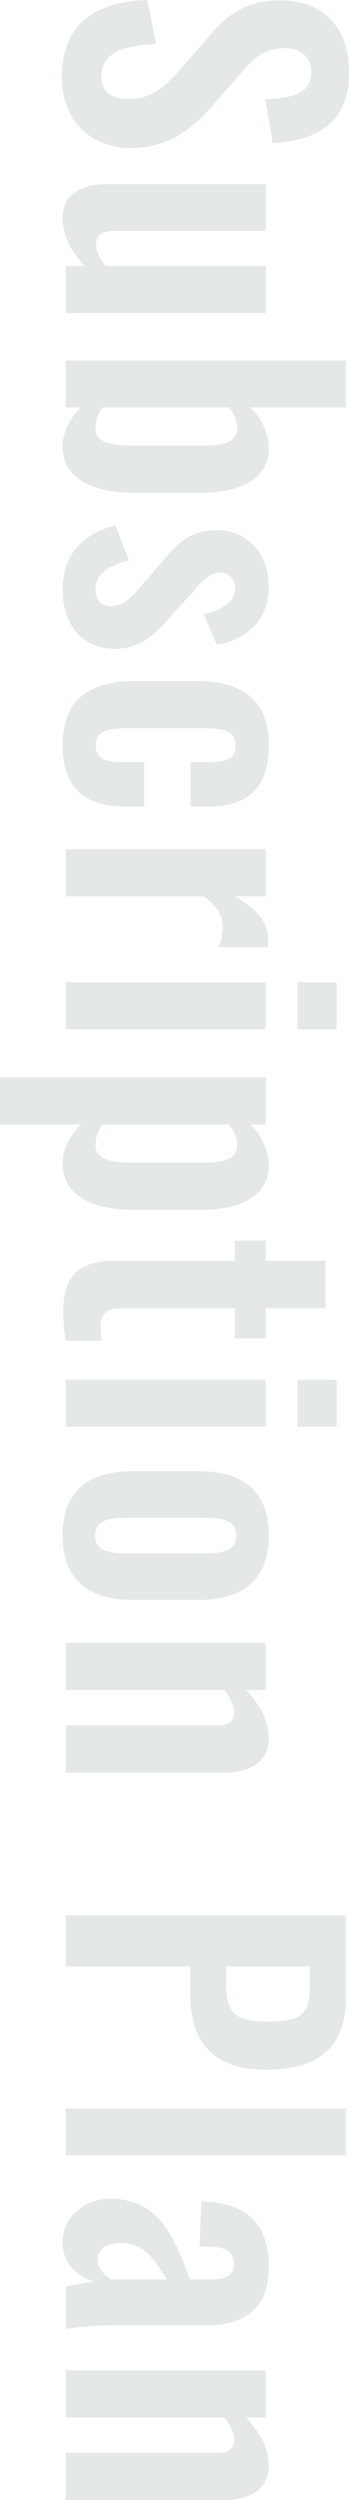 <svg xmlns="http://www.w3.org/2000/svg" width="80.72" height="576.8" viewBox="0 0 80.72 576.8"><path d="M21.2.88c9.68,0,16.24-6.56,16.24-15.92,0-8.56-4.4-14.24-9.68-18.8l-8.08-7.12c-3.44-2.96-5.28-5.36-5.28-9.76,0-3.44,1.92-6.08,5.44-6.08,5.2,0,6.08,4.56,6.32,10.64l10.16-1.76c-.64-9.44-4.08-17.6-16.24-17.6-10.32,0-16.72,5.76-16.72,16,0,7.2,2.88,11.68,7.52,15.68l8.16,7.12c4.24,3.68,7.12,6.8,7.12,12.4,0,3.52-1.6,6.08-5.36,6.08-5.2,0-7.04-4.96-7.36-12.64l-10.16,2C3.76-6,9.36.88,21.2.88ZM53.52.72c4.24,0,7.92-2.08,11.12-5.12V0H75.52V-46.24H64.64V-9.2C62.96-8,61.28-7.04,59.76-7.04c-2.48,0-3.2-1.68-3.2-4.4v-34.8H45.76v36.8C45.76-4.08,47.92.72,53.52.72Zm52.72,0c7.76,0,10.72-7.36,10.72-16.56V-31.52c0-6.56-1.92-15.44-10.24-15.44a13.592,13.592,0,0,0-9.44,4.24V-64.8H86.48V0h10.8V-3.44C99.84-1.04,102.88.72,106.24.72Zm-4.16-7.6a8.227,8.227,0,0,1-4.8-1.6V-37.76a8,8,0,0,1,4.8-1.92c3.28,0,4,3.44,4,7.6v16.64C106.08-10.72,105.52-6.88,102.08-6.88ZM139.44.72c7.52,0,13.52-4.16,13.52-12.24,0-5.92-3.84-9.6-7.52-12.8l-5.6-5.12c-2.88-2.4-4.48-4.32-4.48-6.08a3.484,3.484,0,0,1,3.68-3.68c3.28,0,5.12,3.44,5.92,7.28l7.12-3.04c-1.36-7.12-5.84-12-13.36-12-7.44,0-13.12,4.64-13.12,12.08,0,5.6,2.72,8.8,6.88,12.24l5.52,4.8c3.76,3.12,5.12,4.8,5.12,7.36,0,2.24-1.36,3.6-3.84,3.6-3.36,0-5.52-2.72-6.72-7.76l-8.08,3.12C126.56-3.52,131.6.72,139.44.72Zm35.76,0c9.84,0,14.16-5.12,14.16-14.48v-4.4H179.12v4.96c0,4.08-.72,6.24-3.84,6.24-2.8,0-4-1.6-4-7.52V-31.44c0-5.92.88-7.84,4-7.84,2.8,0,3.84,1.52,3.84,6.32v4.08h10.24v-3.84c0-9.44-4.24-14.24-14.16-14.24-10.64,0-14.8,6.24-14.8,16.88v13.92C160.4-5.76,164.48.72,175.2.72Zm24-.72h10.88V-31.84c2.08-3.12,4.4-4.48,7.28-4.48a12.725,12.725,0,0,1,4.48.96V-46.64a6.276,6.276,0,0,0-1.68-.16c-3.92,0-6.96,2.24-10.08,7.68v-7.12H199.2Zm30.72-53.6H240.8v-9.04H229.92Zm0,53.6H240.8V-46.24H229.92Zm21.92,15.2h10.88V-3.44c2.56,2.4,5.6,4.16,8.88,4.16,7.84,0,10.8-7.36,10.8-16.56V-31.52c0-6.56-1.92-15.44-10.24-15.44a13.743,13.743,0,0,0-9.44,4.24v-3.52H251.84ZM267.52-6.88a8.227,8.227,0,0,1-4.8-1.6v-29.2a7.417,7.417,0,0,1,4.72-2c3.36,0,4.08,3.44,4.08,7.6v16.64C271.52-10.72,270.88-6.88,267.52-6.88ZM305.68.56A41.446,41.446,0,0,0,312.64,0V-8.4a15.449,15.449,0,0,1-3.36.32c-2.8,0-4.16-1.28-4.16-4.4V-39.12h6.96v-7.12h-6.96V-60.08H294.16v13.84h-4.64v7.12h4.64v27.6C294.16-4,296.8.56,305.68.56ZM321.6-53.6h10.88v-9.04H321.6Zm0,53.6h10.88V-46.24H321.6Zm35.92.72c10.08,0,14.88-5.84,14.88-16.08V-30.88c0-10.24-4.8-16.08-14.88-16.08s-14.8,5.84-14.8,16.08v15.52C342.72-5.12,347.44.72,357.52.72Zm.08-7.52c-3.76,0-4.16-3.52-4.16-7.76V-31.6c0-4.32.4-7.84,4.16-7.84,3.68,0,4.08,3.52,4.08,7.84v17.04C361.68-10.24,361.28-6.8,357.6-6.8ZM382.32,0H393.2V-36.72c1.76-1.28,3.52-2.24,5.04-2.24,2.48,0,3.12,1.52,3.12,4.32V0h10.88V-36.8c0-5.36-2.24-10.16-7.84-10.16-4.24,0-7.92,2.16-11.2,5.28v-4.56H382.32ZM445.2,0h11.76V-28.8h6.48c10.48,0,17.36-4.88,17.36-17.6,0-11.68-4.96-18.4-16.56-18.4H445.2Zm11.76-37.12V-56.48h4.56c7.28,0,8.16,3.04,8.16,10,0,6.88-1.68,9.36-8.16,9.36ZM489.76,0h10.8V-64.8h-10.8Zm30.8.72c5.12,0,8-3.68,9.12-7.36.16,1.28.72,4.56,1.12,6.64h9.76a84.316,84.316,0,0,1-.8-11.36V-32.72c0-8.8-4.08-14.24-13.36-14.24-10.08,0-14.88,4.96-15.2,15.6l10.32.4.16-2.8c.08-3.04,1.04-5.12,3.84-5.12,3.12,0,3.68,2.24,3.68,6.16v4c-9.28,3.44-18.64,6.96-18.64,18.48C510.56-4.88,514.32.72,520.56.72Zm4-8.08c-2.4,0-3.76-2.08-3.76-5.52,0-5.04,3.6-7.68,8.4-10.48V-10.4C528.4-9.2,526.64-7.36,524.56-7.36ZM550.16,0h10.88V-36.72c1.76-1.28,3.52-2.24,5.04-2.24,2.48,0,3.12,1.52,3.12,4.32V0h10.88V-36.8c0-5.36-2.24-10.16-7.84-10.16-4.24,0-7.92,2.16-11.2,5.28v-4.56H550.16Z" transform="translate(15.2 -3.28) rotate(90)" fill="#e4e8e8"/></svg>